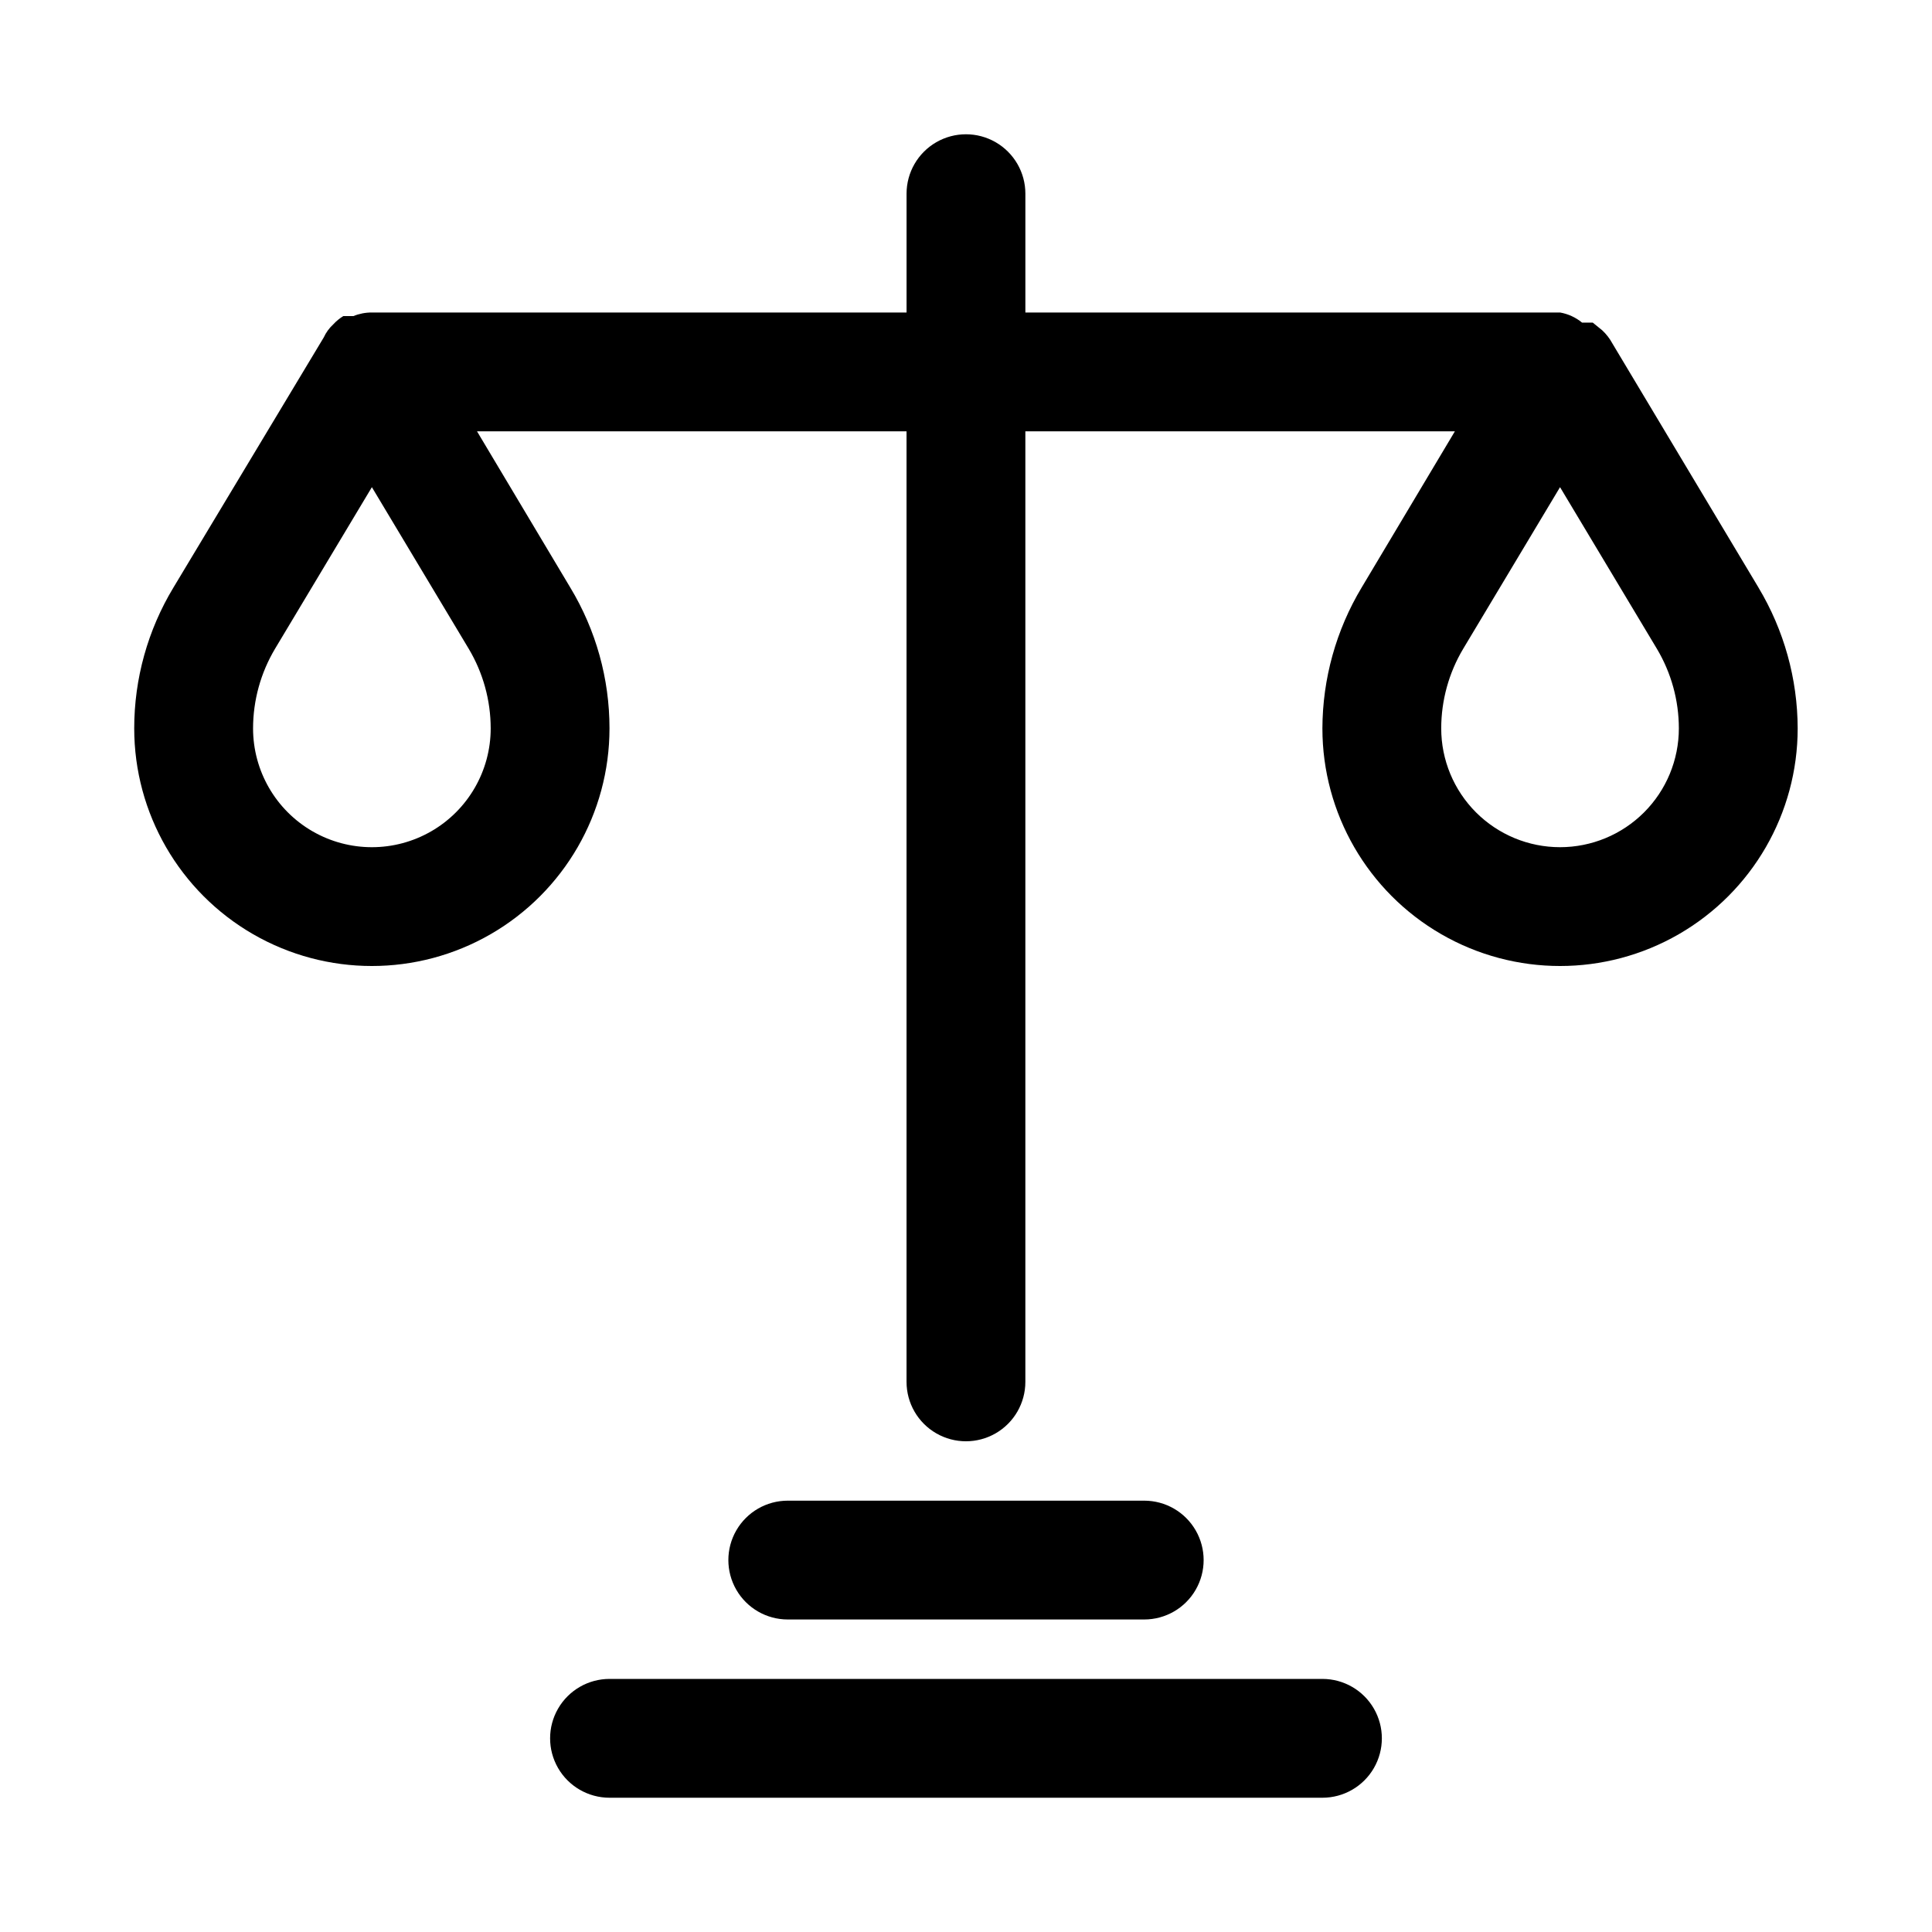 <?xml version="1.0" encoding="UTF-8"?>
<!-- Uploaded to: ICON Repo, www.iconrepo.com, Generator: ICON Repo Mixer Tools -->
<svg fill="#000000" width="800px" height="800px" version="1.1" viewBox="144 144 512 512" xmlns="http://www.w3.org/2000/svg">
 <g>
  <path d="m447.23 573.18c5.625 0 10.824-3 13.637-7.871s2.812-10.875 0-15.746-8.012-7.871-13.637-7.871h-94.465c-5.625 0-10.82 3-13.633 7.871s-2.812 10.875 0 15.746 8.008 7.871 13.633 7.871z"/>
  <path d="m494.46 588.93h-188.93c-5.625 0-10.824 3.004-13.637 7.875-2.812 4.871-2.812 10.871 0 15.742 2.812 4.871 8.012 7.871 13.637 7.871h188.93c5.625 0 10.824-3 13.637-7.871 2.812-4.871 2.812-10.871 0-15.742-2.812-4.871-8.012-7.875-13.637-7.875z"/>
  <path d="m610.02 299.71-38.73-64.707c-0.699-1.289-1.605-2.461-2.676-3.461l-2.519-2.047h-2.832c-1.68-1.383-3.688-2.305-5.828-2.68h-141.7v-31.488c0-5.625-3-10.82-7.871-13.633s-10.875-2.812-15.746 0-7.871 8.008-7.871 13.633v31.488h-141.7c-1.672-0.008-3.332 0.312-4.883 0.945h-2.676c-0.988 0.605-1.891 1.348-2.676 2.203-1.062 0.977-1.918 2.156-2.519 3.465l-39.832 66.281c-6.801 11.258-10.395 24.164-10.391 37.316 0 22.5 12.004 43.289 31.488 54.539 19.484 11.25 43.492 11.25 62.977 0s31.488-32.039 31.488-54.539c0.004-13.152-3.59-26.059-10.391-37.316l-24.719-41.406h113.83v251.91c0 5.625 3 10.82 7.871 13.633s10.875 2.812 15.746 0 7.871-8.008 7.871-13.633v-251.91h113.83l-24.715 41.406c-6.766 11.273-10.355 24.168-10.395 37.316 0 22.5 12.004 43.289 31.488 54.539 19.488 11.25 43.492 11.25 62.977 0s31.488-32.039 31.488-54.539c-0.035-13.148-3.625-26.043-10.391-37.316zm-335.98 37.316c0 11.25-6.004 21.645-15.746 27.27-9.742 5.625-21.746 5.625-31.488 0s-15.742-16.02-15.742-27.27c0.008-7.43 2.019-14.719 5.824-21.098l25.664-42.824 25.664 42.824c3.805 6.379 5.816 13.668 5.824 21.098zm283.39 31.488h-0.004c-8.352 0-16.359-3.32-22.266-9.223-5.902-5.906-9.223-13.914-9.223-22.266 0.008-7.43 2.019-14.719 5.828-21.098l25.66-42.824 25.664 42.824c3.805 6.379 5.82 13.668 5.824 21.098 0 8.352-3.316 16.359-9.223 22.266-5.902 5.902-13.914 9.223-22.266 9.223z"/>
 </g>
</svg>
